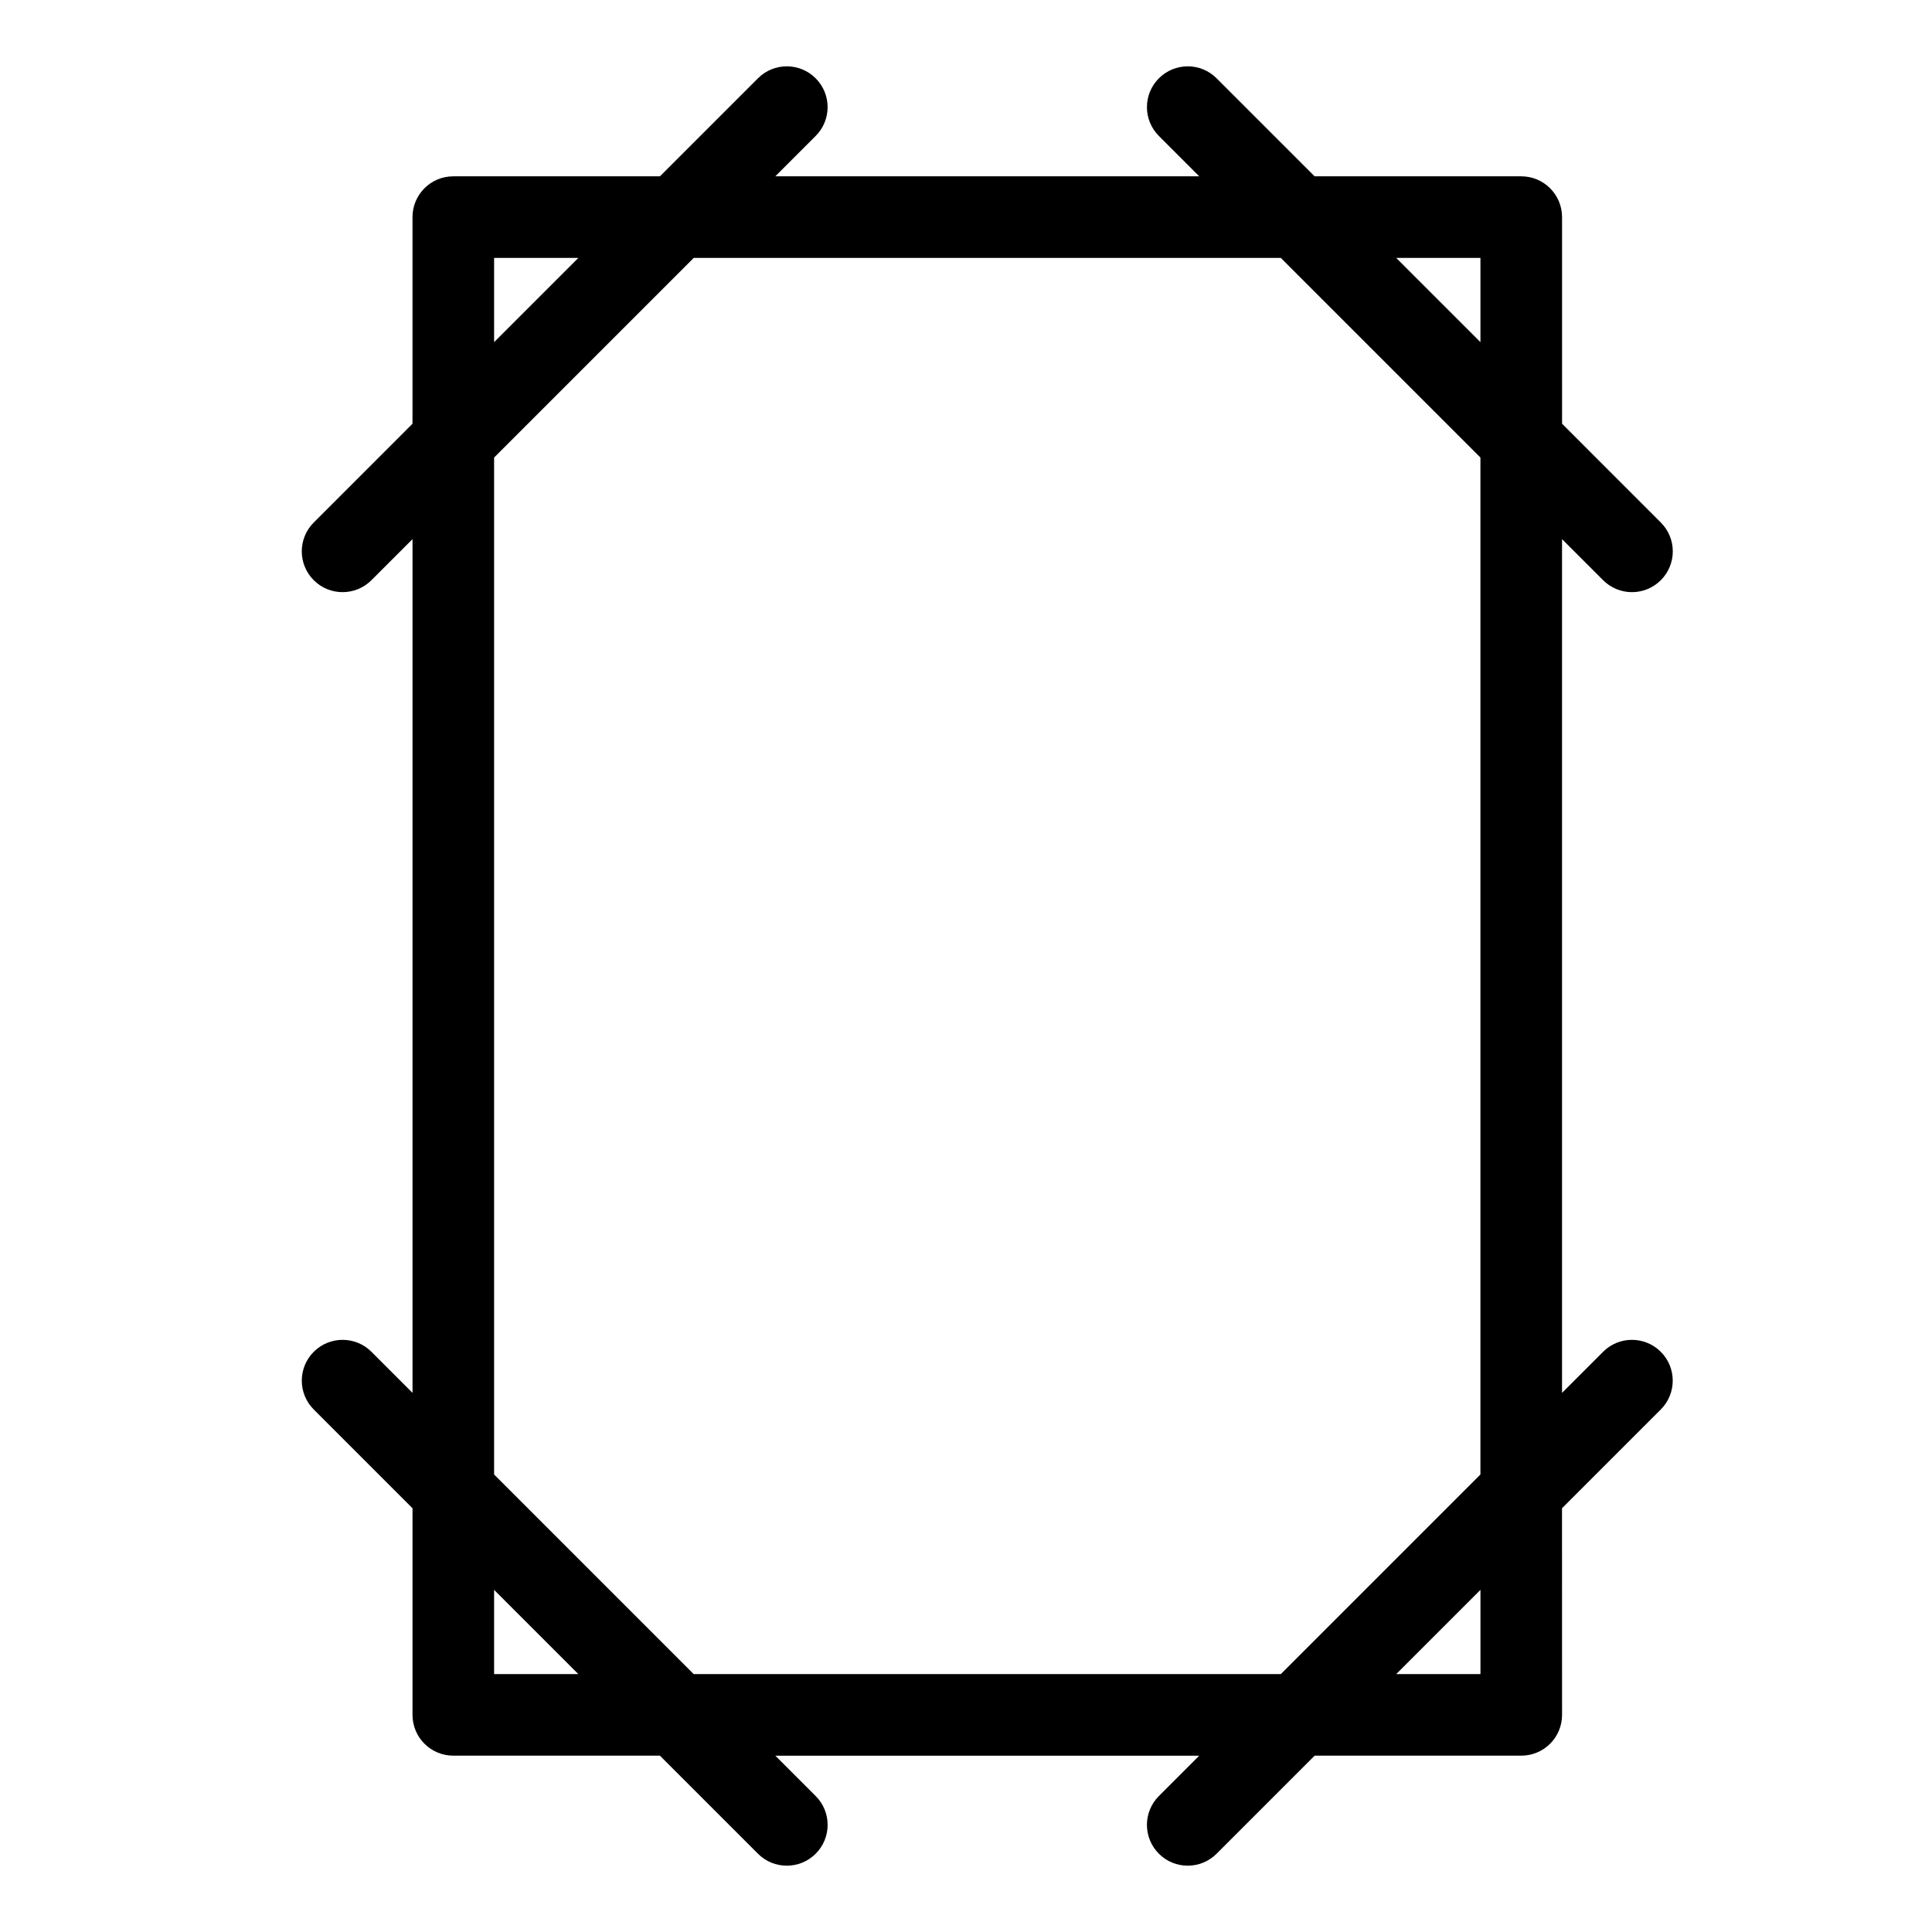 <?xml version="1.0" encoding="UTF-8"?>
<!-- Uploaded to: SVG Repo, www.svgrepo.com, Generator: SVG Repo Mixer Tools -->
<svg fill="#000000" width="800px" height="800px" version="1.1" viewBox="144 144 512 512" xmlns="http://www.w3.org/2000/svg">
 <path d="m568.84 502.24-10.883 10.883v-226.25l10.883 10.883c2.117 2.117 4.883 3.168 7.648 3.168 2.769 0 5.535-1.055 7.648-3.168 4.227-4.223 4.227-11.062 0-15.285l-26.172-26.18-0.004-54.754c0-5.977-4.84-10.812-10.812-10.812h-54.762l-25.98-25.98c-4.223-4.223-11.062-4.223-15.285 0-4.227 4.223-4.227 11.07 0 15.289l10.691 10.691h-112.35l10.691-10.691c4.227-4.223 4.227-11.07 0-15.289-4.223-4.223-11.062-4.223-15.285 0l-25.98 25.98h-54.762c-5.977 0-10.812 4.84-10.812 10.812v54.754l-26.172 26.18c-4.223 4.223-4.223 11.062 0 15.285 2.106 2.117 4.875 3.168 7.644 3.168 2.766 0 5.535-1.055 7.648-3.168l10.887-10.883v226.25l-10.887-10.883c-4.219-4.223-11.07-4.223-15.289 0-4.223 4.223-4.223 11.07 0 15.289l26.172 26.172v54.758c0 5.977 4.84 10.809 10.812 10.809h54.75l25.988 25.988c2.109 2.117 4.875 3.168 7.644 3.168s5.535-1.055 7.648-3.168c4.227-4.223 4.227-11.059 0-15.289l-10.691-10.695h112.34l-10.691 10.695c-4.227 4.231-4.227 11.07 0 15.289 2.109 2.117 4.875 3.168 7.648 3.168 2.766 0 5.531-1.055 7.644-3.168l25.988-25.988h54.75c5.977 0 10.812-4.832 10.812-10.809l-0.012-54.758 26.172-26.172c4.227-4.223 4.227-11.07 0-15.289-4.223-4.223-11.062-4.223-15.289 0zm-32.508-289.89v22.32l-22.324-22.32zm-261.39 0h22.324l-22.324 22.32zm0 375.3v-22.32l22.32 22.32zm52.895 0-52.895-52.898v-269.5l52.898-52.898h155.59l52.898 52.898v269.5l-52.895 52.898zm208.5 0h-22.32l22.32-22.32z"/>
</svg>
